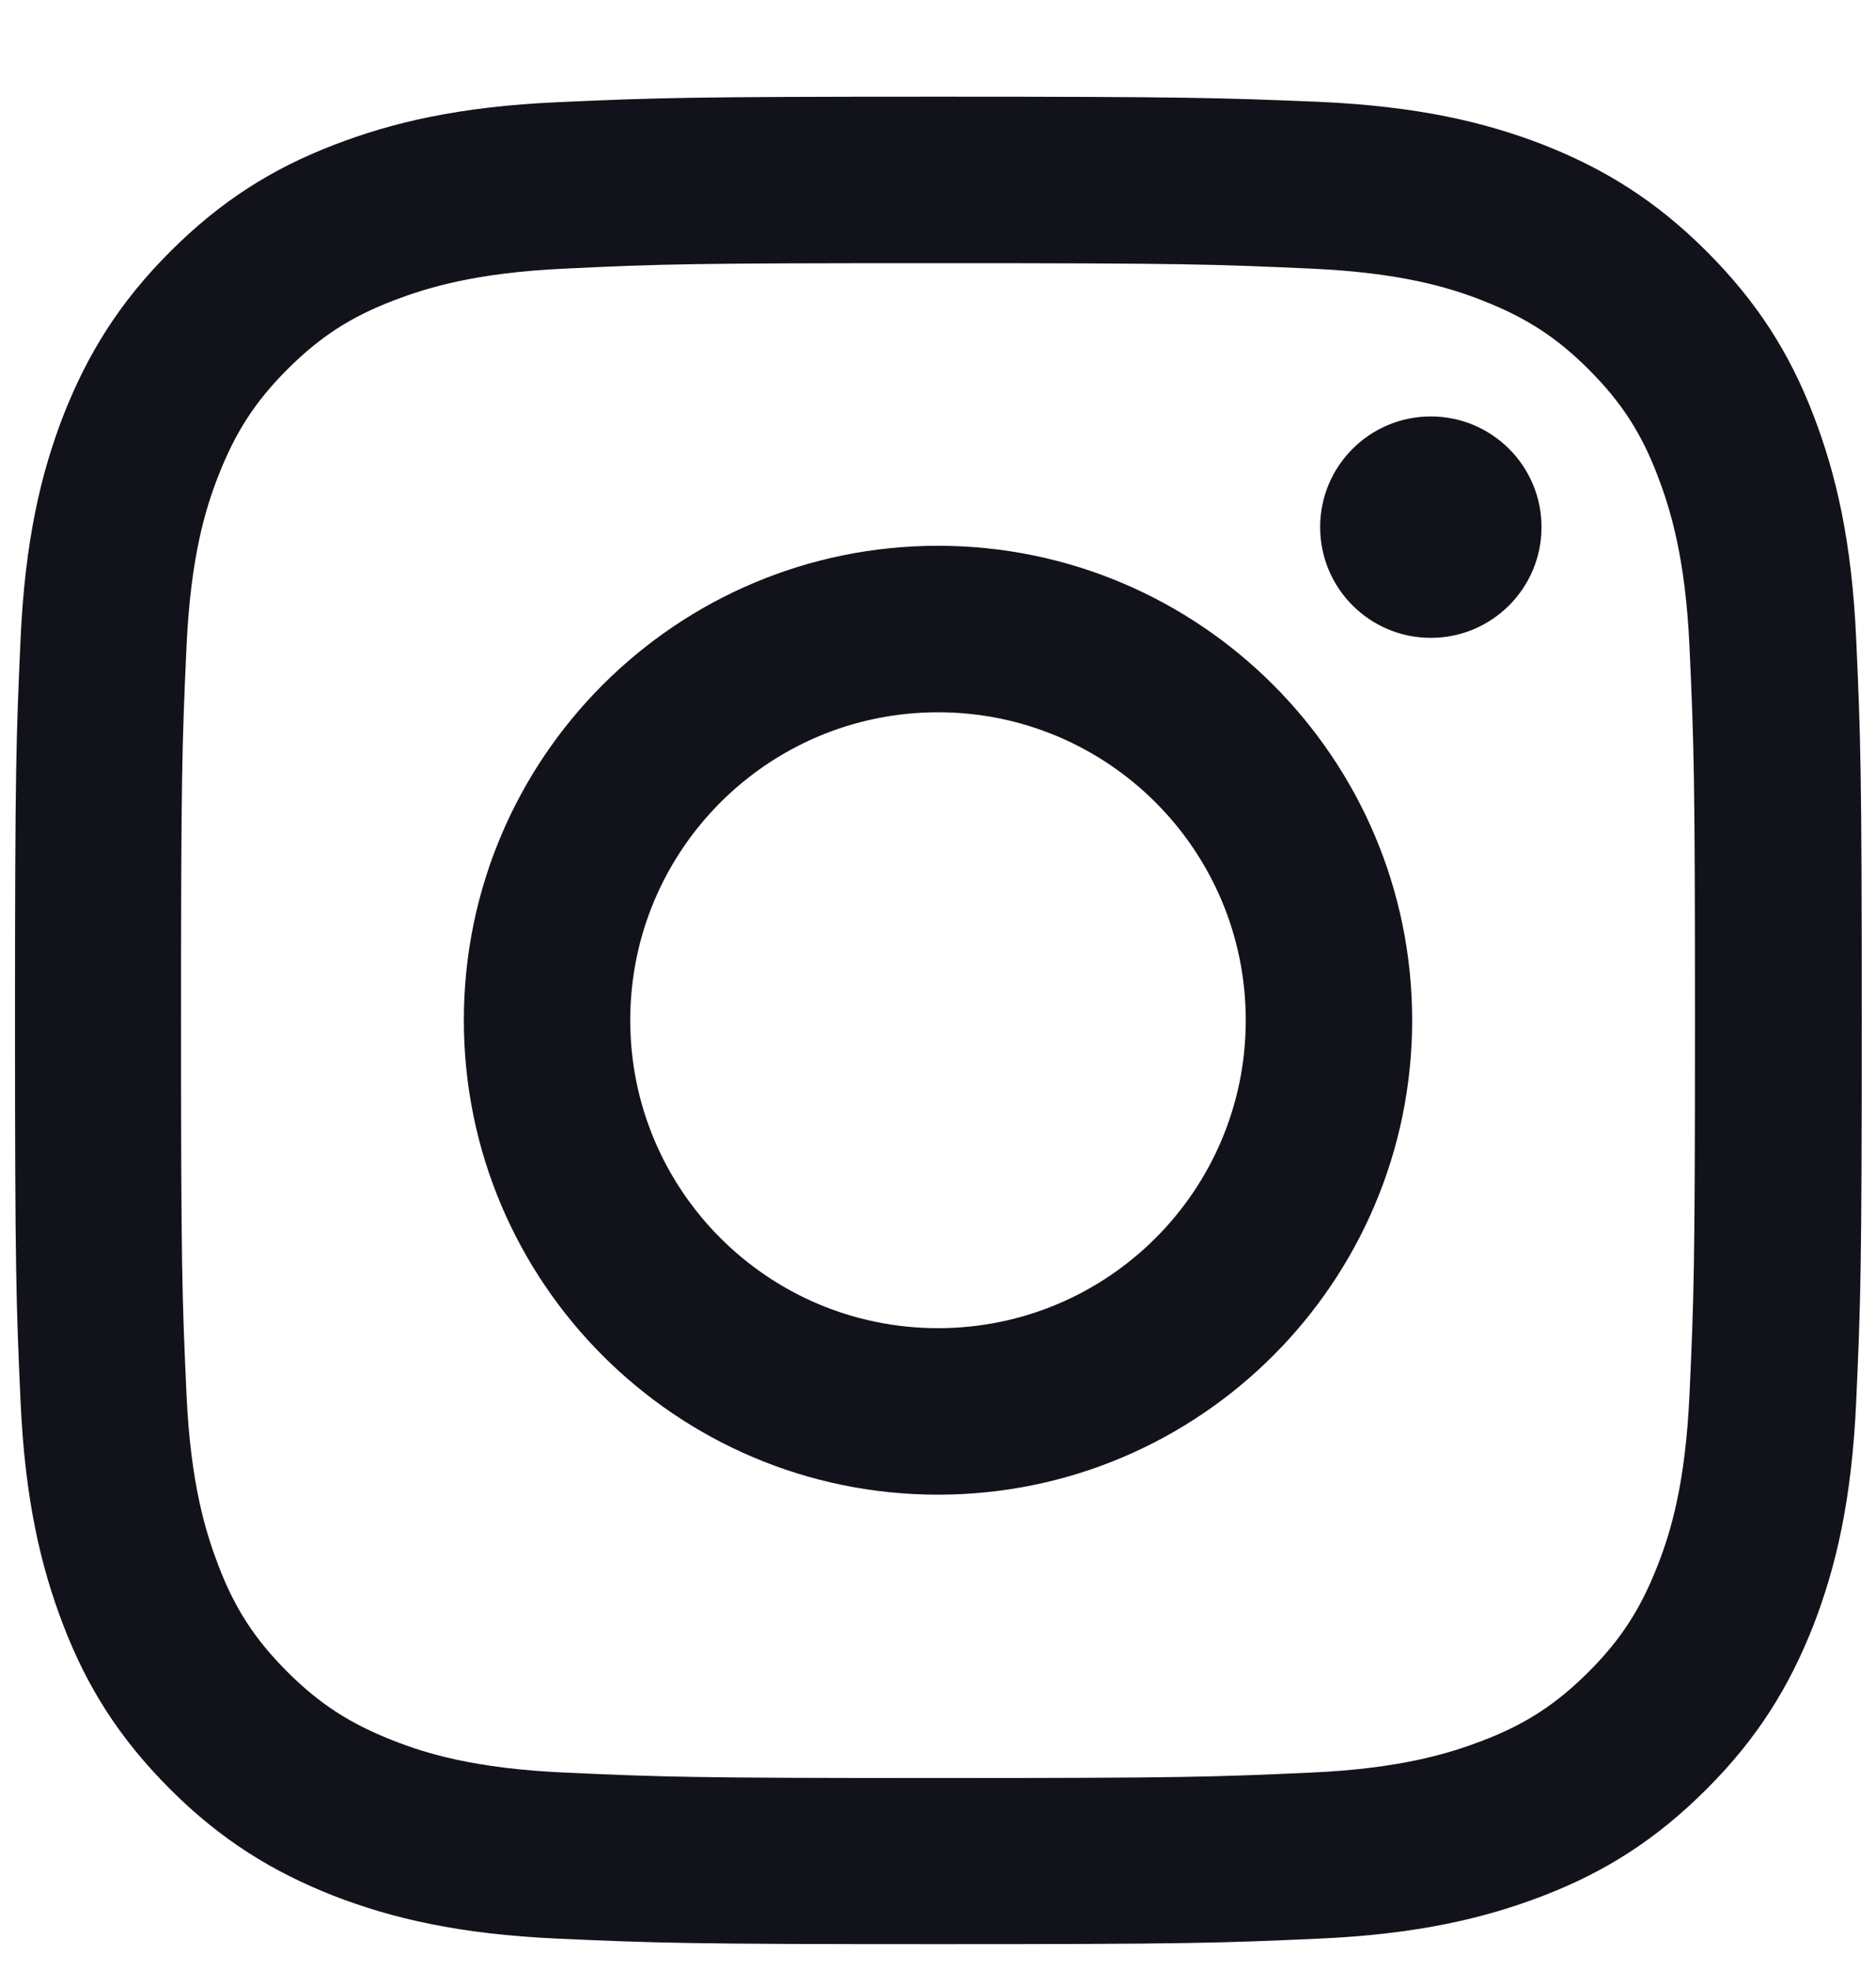 <svg width="20" height="21" viewBox="0 0 20 21" fill="none" xmlns="http://www.w3.org/2000/svg">
<g clip-path="url(#clip0_505_7502)">
<g clip-path="url(#clip1_505_7502)">
<g clip-path="url(#clip2_505_7502)">
<path fill-rule="evenodd" clip-rule="evenodd" d="M10 5.815C7.211 5.815 4.945 8.077 4.945 10.87C4.945 13.663 7.211 15.925 10 15.925C12.789 15.925 15.055 13.659 15.055 10.87C15.055 8.081 12.789 5.815 10 5.815ZM10 14.151C8.188 14.151 6.719 12.683 6.719 10.87C6.719 9.058 8.188 7.589 10 7.589C11.812 7.589 13.281 9.058 13.281 10.87C13.281 12.683 11.812 14.151 10 14.151Z" fill="#12131A"/>
<path d="M16.434 5.616C16.434 6.268 15.905 6.796 15.254 6.796C14.602 6.796 14.074 6.268 14.074 5.616C14.074 4.965 14.602 4.437 15.254 4.437C15.905 4.437 16.434 4.965 16.434 5.616Z" fill="#12131A"/>
<path fill-rule="evenodd" clip-rule="evenodd" d="M10 1.03C7.328 1.03 6.992 1.042 5.941 1.089C4.895 1.136 4.18 1.304 3.555 1.546C2.906 1.796 2.359 2.136 1.812 2.683C1.266 3.229 0.93 3.78 0.676 4.425C0.434 5.05 0.266 5.765 0.219 6.815C0.172 7.862 0.16 8.198 0.16 10.87C0.16 13.542 0.172 13.878 0.219 14.929C0.266 15.976 0.434 16.69 0.676 17.319C0.926 17.968 1.266 18.515 1.812 19.061C2.359 19.608 2.91 19.944 3.555 20.198C4.18 20.44 4.895 20.608 5.945 20.655C6.996 20.702 7.328 20.714 10.004 20.714C12.68 20.714 13.012 20.702 14.062 20.655C15.109 20.608 15.824 20.44 16.453 20.198C17.102 19.948 17.648 19.608 18.195 19.061C18.742 18.515 19.078 17.964 19.332 17.319C19.574 16.694 19.742 15.979 19.789 14.929C19.836 13.878 19.848 13.546 19.848 10.87C19.848 8.194 19.836 7.862 19.789 6.812C19.742 5.765 19.574 5.05 19.332 4.421C19.082 3.772 18.742 3.226 18.195 2.679C17.648 2.132 17.098 1.796 16.453 1.542C15.828 1.3 15.113 1.132 14.062 1.085C13.008 1.042 12.672 1.03 10 1.03ZM10 2.804C12.629 2.804 12.938 2.815 13.977 2.862C14.938 2.905 15.457 3.065 15.805 3.202C16.266 3.382 16.594 3.593 16.938 3.937C17.281 4.28 17.496 4.608 17.672 5.069C17.805 5.417 17.969 5.937 18.012 6.897C18.059 7.937 18.07 8.245 18.07 10.874C18.07 13.503 18.059 13.812 18.012 14.851C17.969 15.812 17.809 16.331 17.672 16.679C17.492 17.14 17.281 17.468 16.938 17.811C16.594 18.155 16.266 18.37 15.805 18.546C15.457 18.679 14.938 18.843 13.977 18.886C12.938 18.933 12.629 18.944 10 18.944C7.371 18.944 7.062 18.933 6.023 18.886C5.062 18.843 4.543 18.683 4.195 18.546C3.734 18.366 3.406 18.155 3.062 17.811C2.719 17.468 2.504 17.14 2.328 16.679C2.195 16.331 2.031 15.812 1.988 14.851C1.941 13.812 1.93 13.503 1.93 10.874C1.93 8.245 1.941 7.937 1.988 6.897C2.031 5.937 2.191 5.417 2.328 5.069C2.508 4.608 2.719 4.28 3.062 3.937C3.406 3.593 3.734 3.378 4.195 3.202C4.543 3.069 5.062 2.905 6.023 2.862C7.062 2.812 7.371 2.804 10 2.804Z" fill="#12131A"/>
</g>
</g>
</g>
<defs>
<clipPath id="clip0_505_7502">
<rect width="20" height="20" fill="white" transform="translate(0 0.87)"/>
</clipPath>
<clipPath id="clip1_505_7502">
<rect width="20" height="20" fill="white" transform="translate(0 0.87)"/>
</clipPath>
<clipPath id="clip2_505_7502">
<rect width="20" height="20" fill="white" transform="translate(0 0.87)"/>
</clipPath>
</defs>
</svg>
